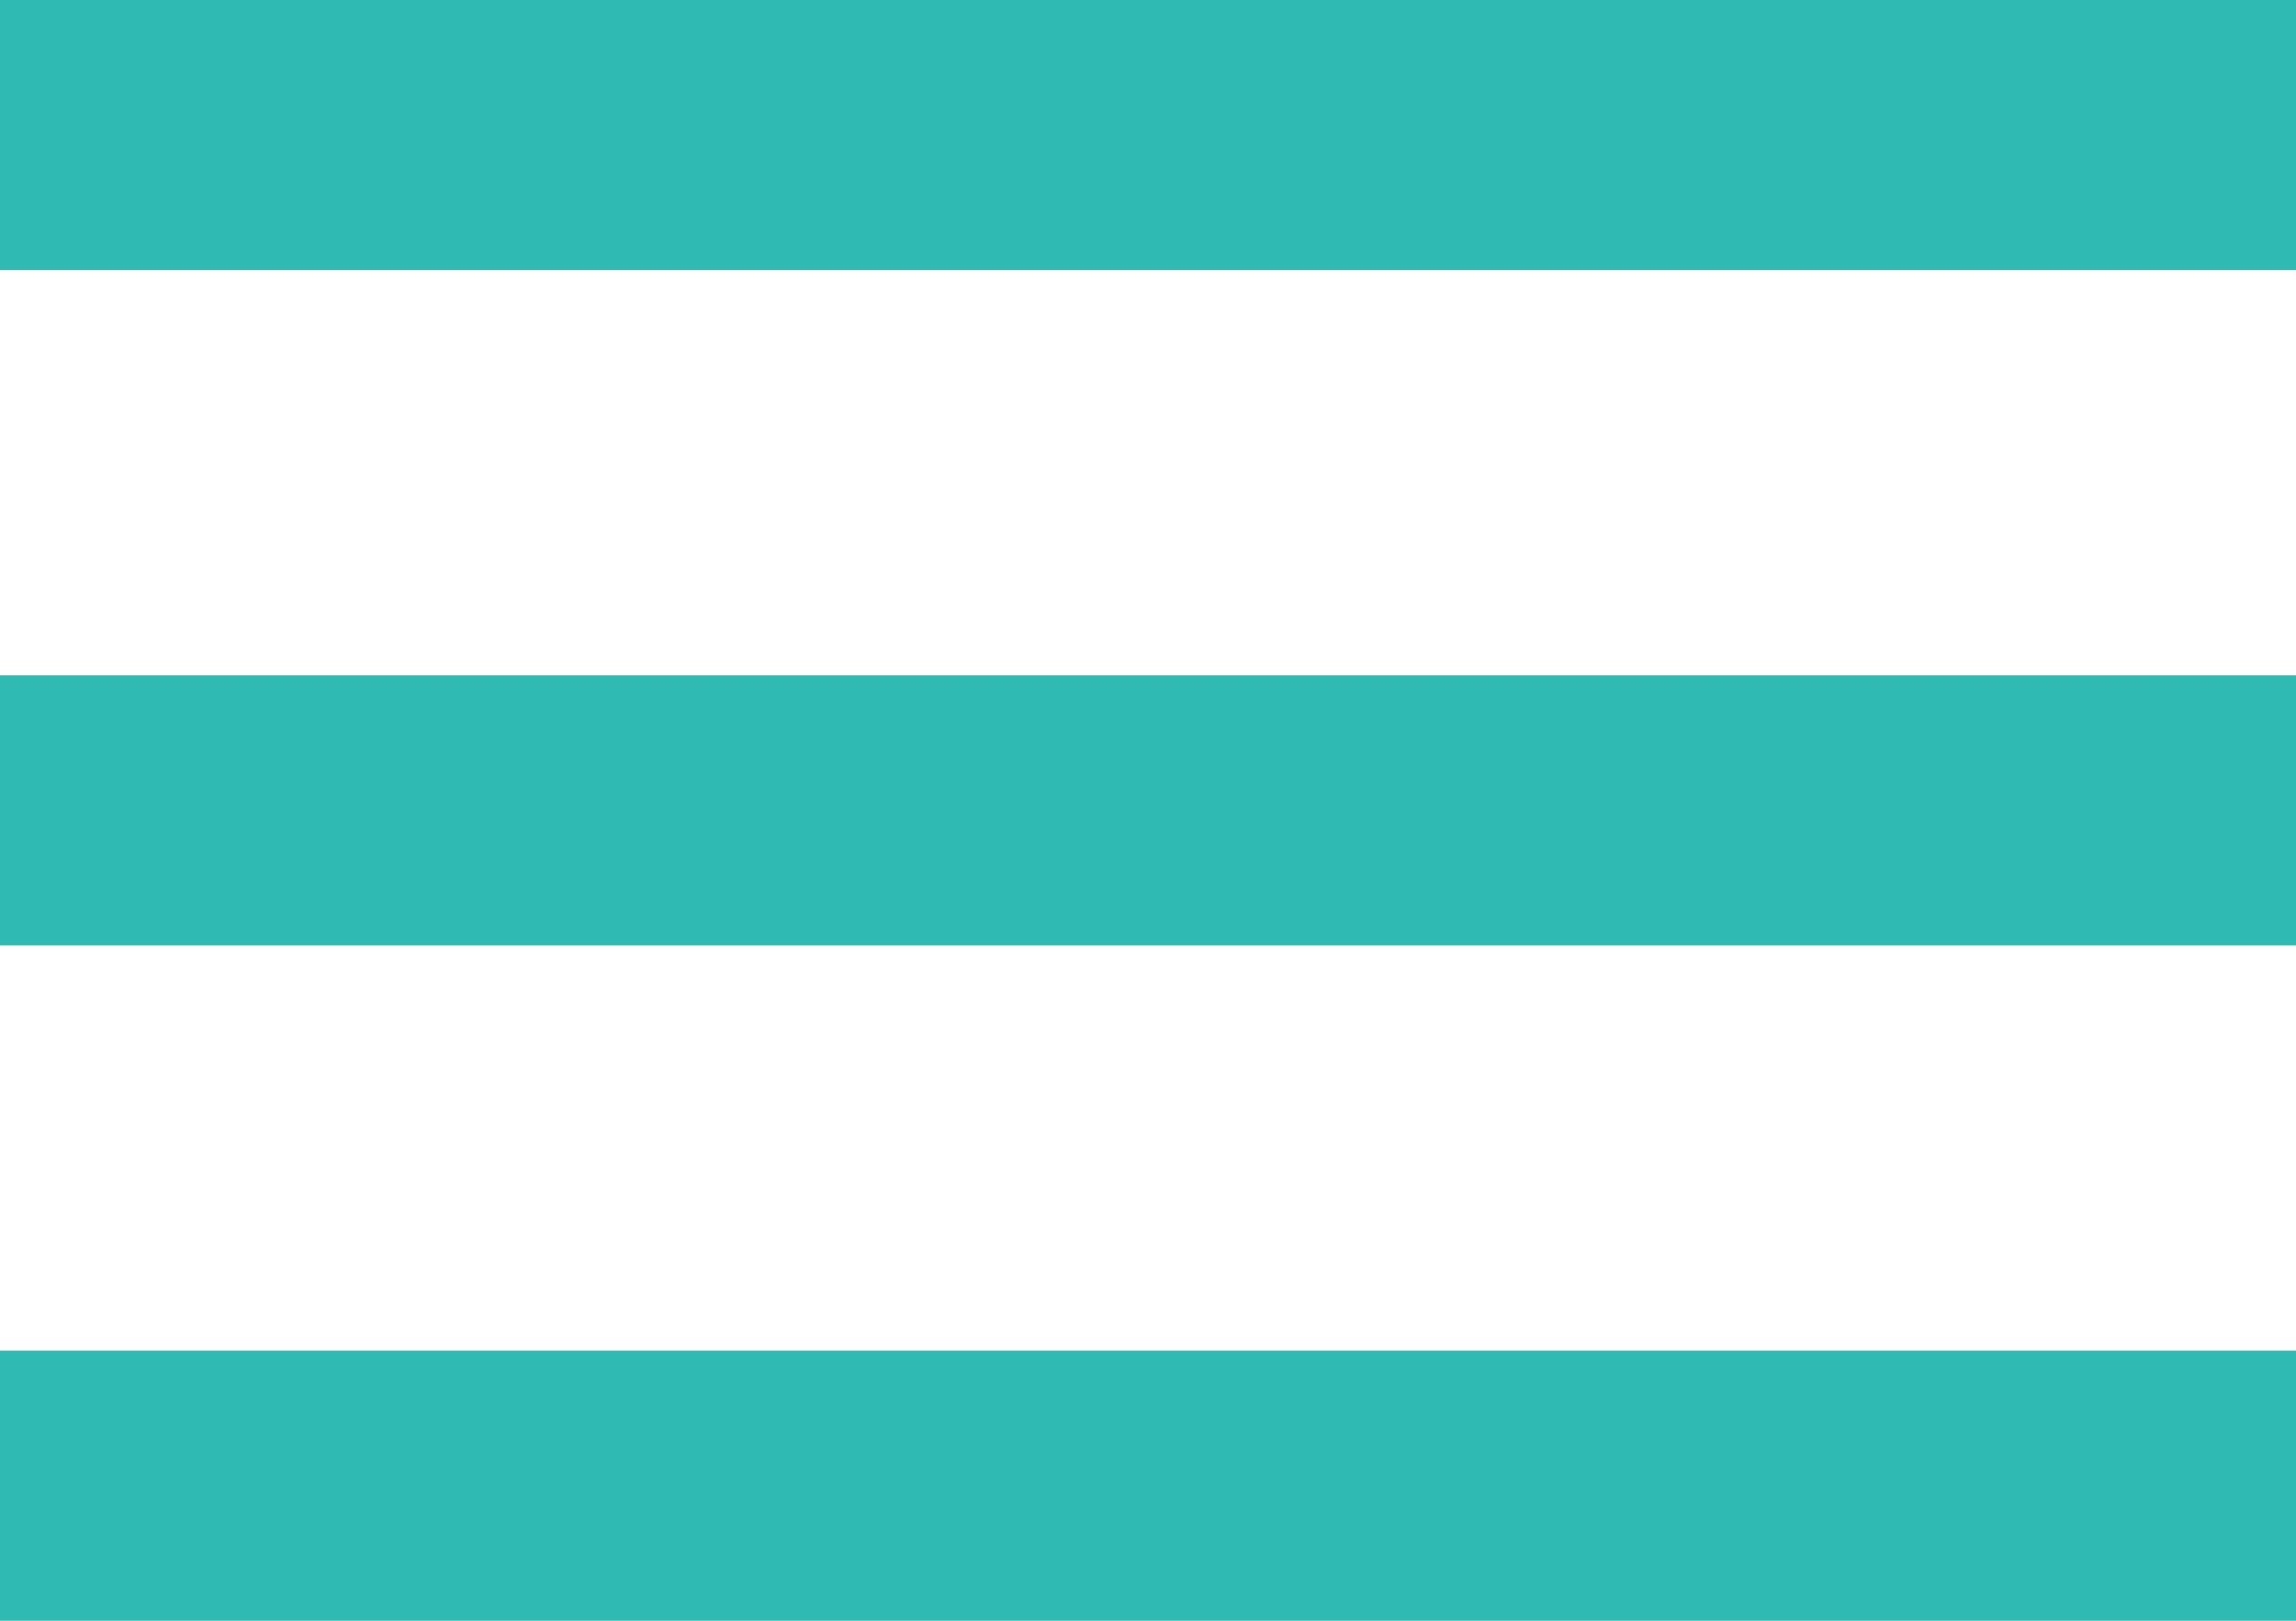 <svg width="17" height="12" viewBox="0 0 17 12" fill="none" xmlns="http://www.w3.org/2000/svg">
<path d="M0 1H17" stroke="#2FBAB3" stroke-width="2" stroke-linejoin="bevel"/>
<path d="M0 6H17" stroke="#2FBAB3" stroke-width="2" stroke-linejoin="bevel"/>
<path d="M0 11H17" stroke="#2FBAB3" stroke-width="2" stroke-linejoin="bevel"/>
</svg>
